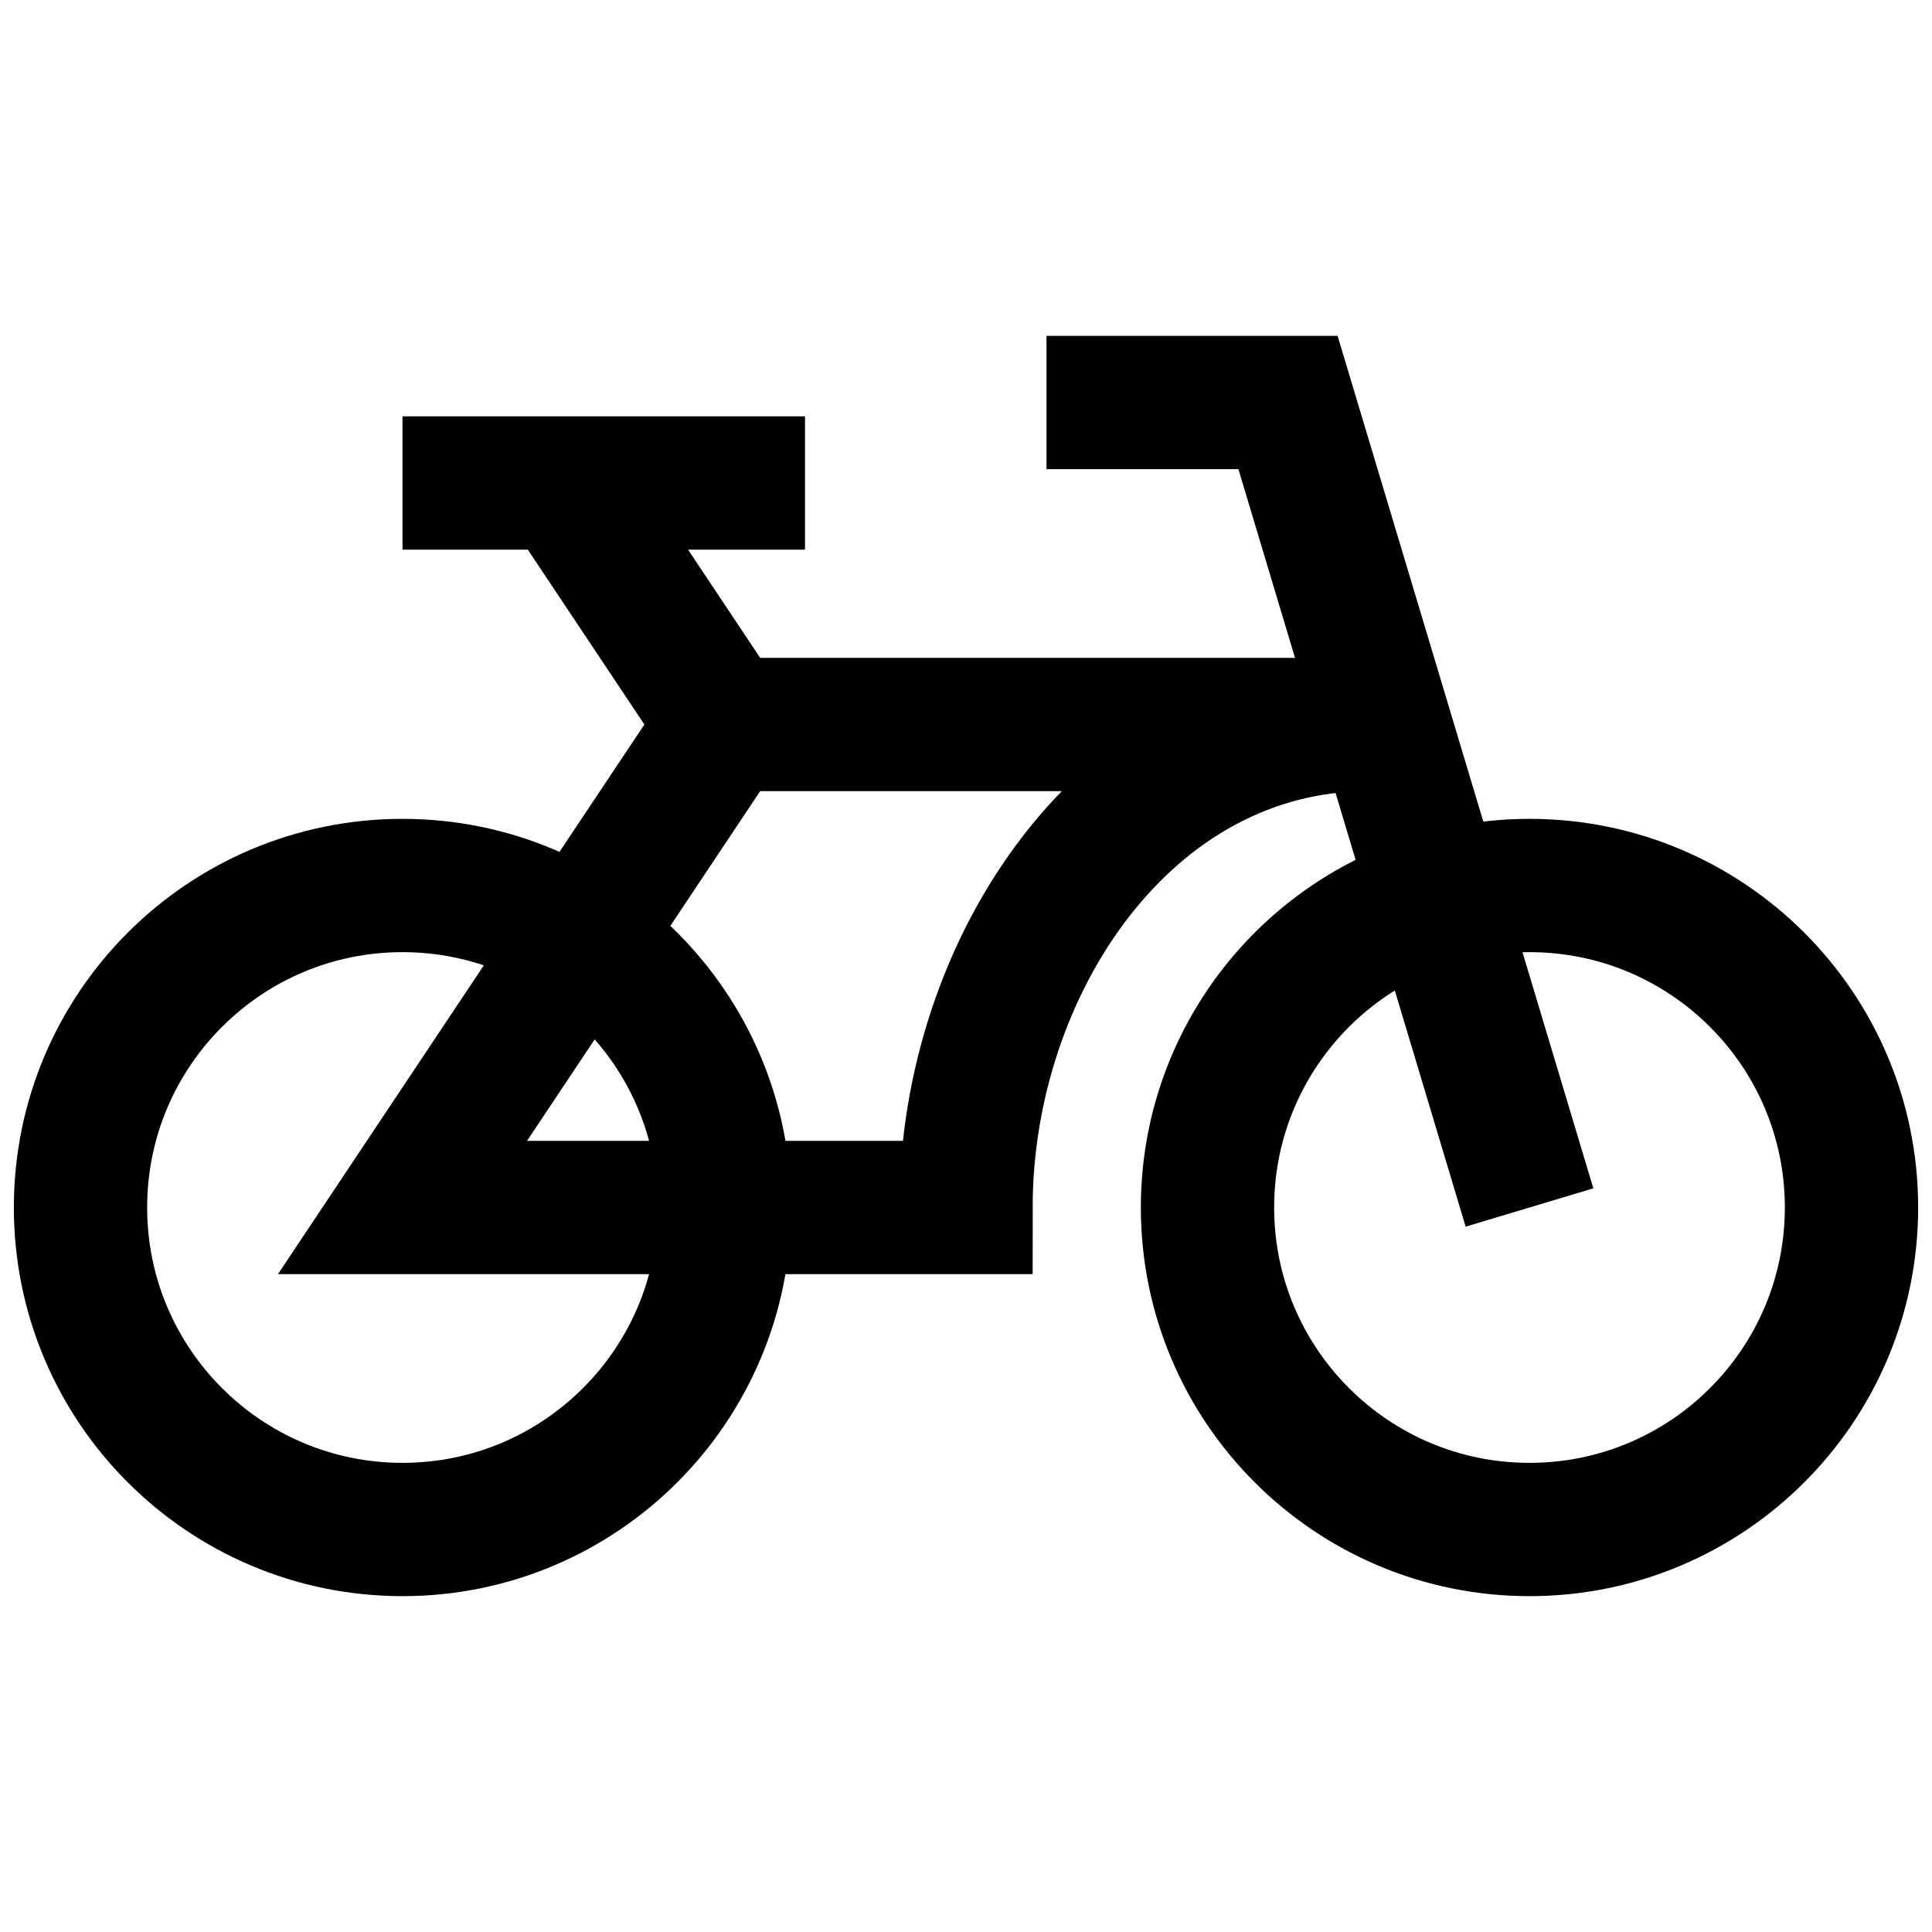 <?xml version="1.0" encoding="UTF-8"?>
<!-- Uploaded to: SVG Repo, www.svgrepo.com, Transformed by: SVG Repo Mixer Tools -->
<svg xmlns="http://www.w3.org/2000/svg" width="800px" height="800px" viewBox="0 0 24 24" fill="#000000">
  <g id="SVGRepo_bgCarrier" stroke-width="0"></g>
  <g id="SVGRepo_iconCarrier">
    <path fill="none" stroke="#000000" stroke-width="1.656" d="M5,19 C7.209,19 9,17.209 9,15 C9,12.791 7.209,11 5,11 C2.791,11 1,12.791 1,15 C1,17.209 2.791,19 5,19 Z M19,19 C21.209,19 23,17.209 23,15 C23,12.791 21.209,11 19,11 C16.791,11 15,12.791 15,15 C15,17.209 16.791,19 19,19 Z M5,6 L10,6 M19,15 L16,5 L13,5 M9,9 L5,15 L12,15 C12,12 14,9 17,9 L16,9 L9,9 Z M9,9 L7,6"></path>
  </g>
</svg>
